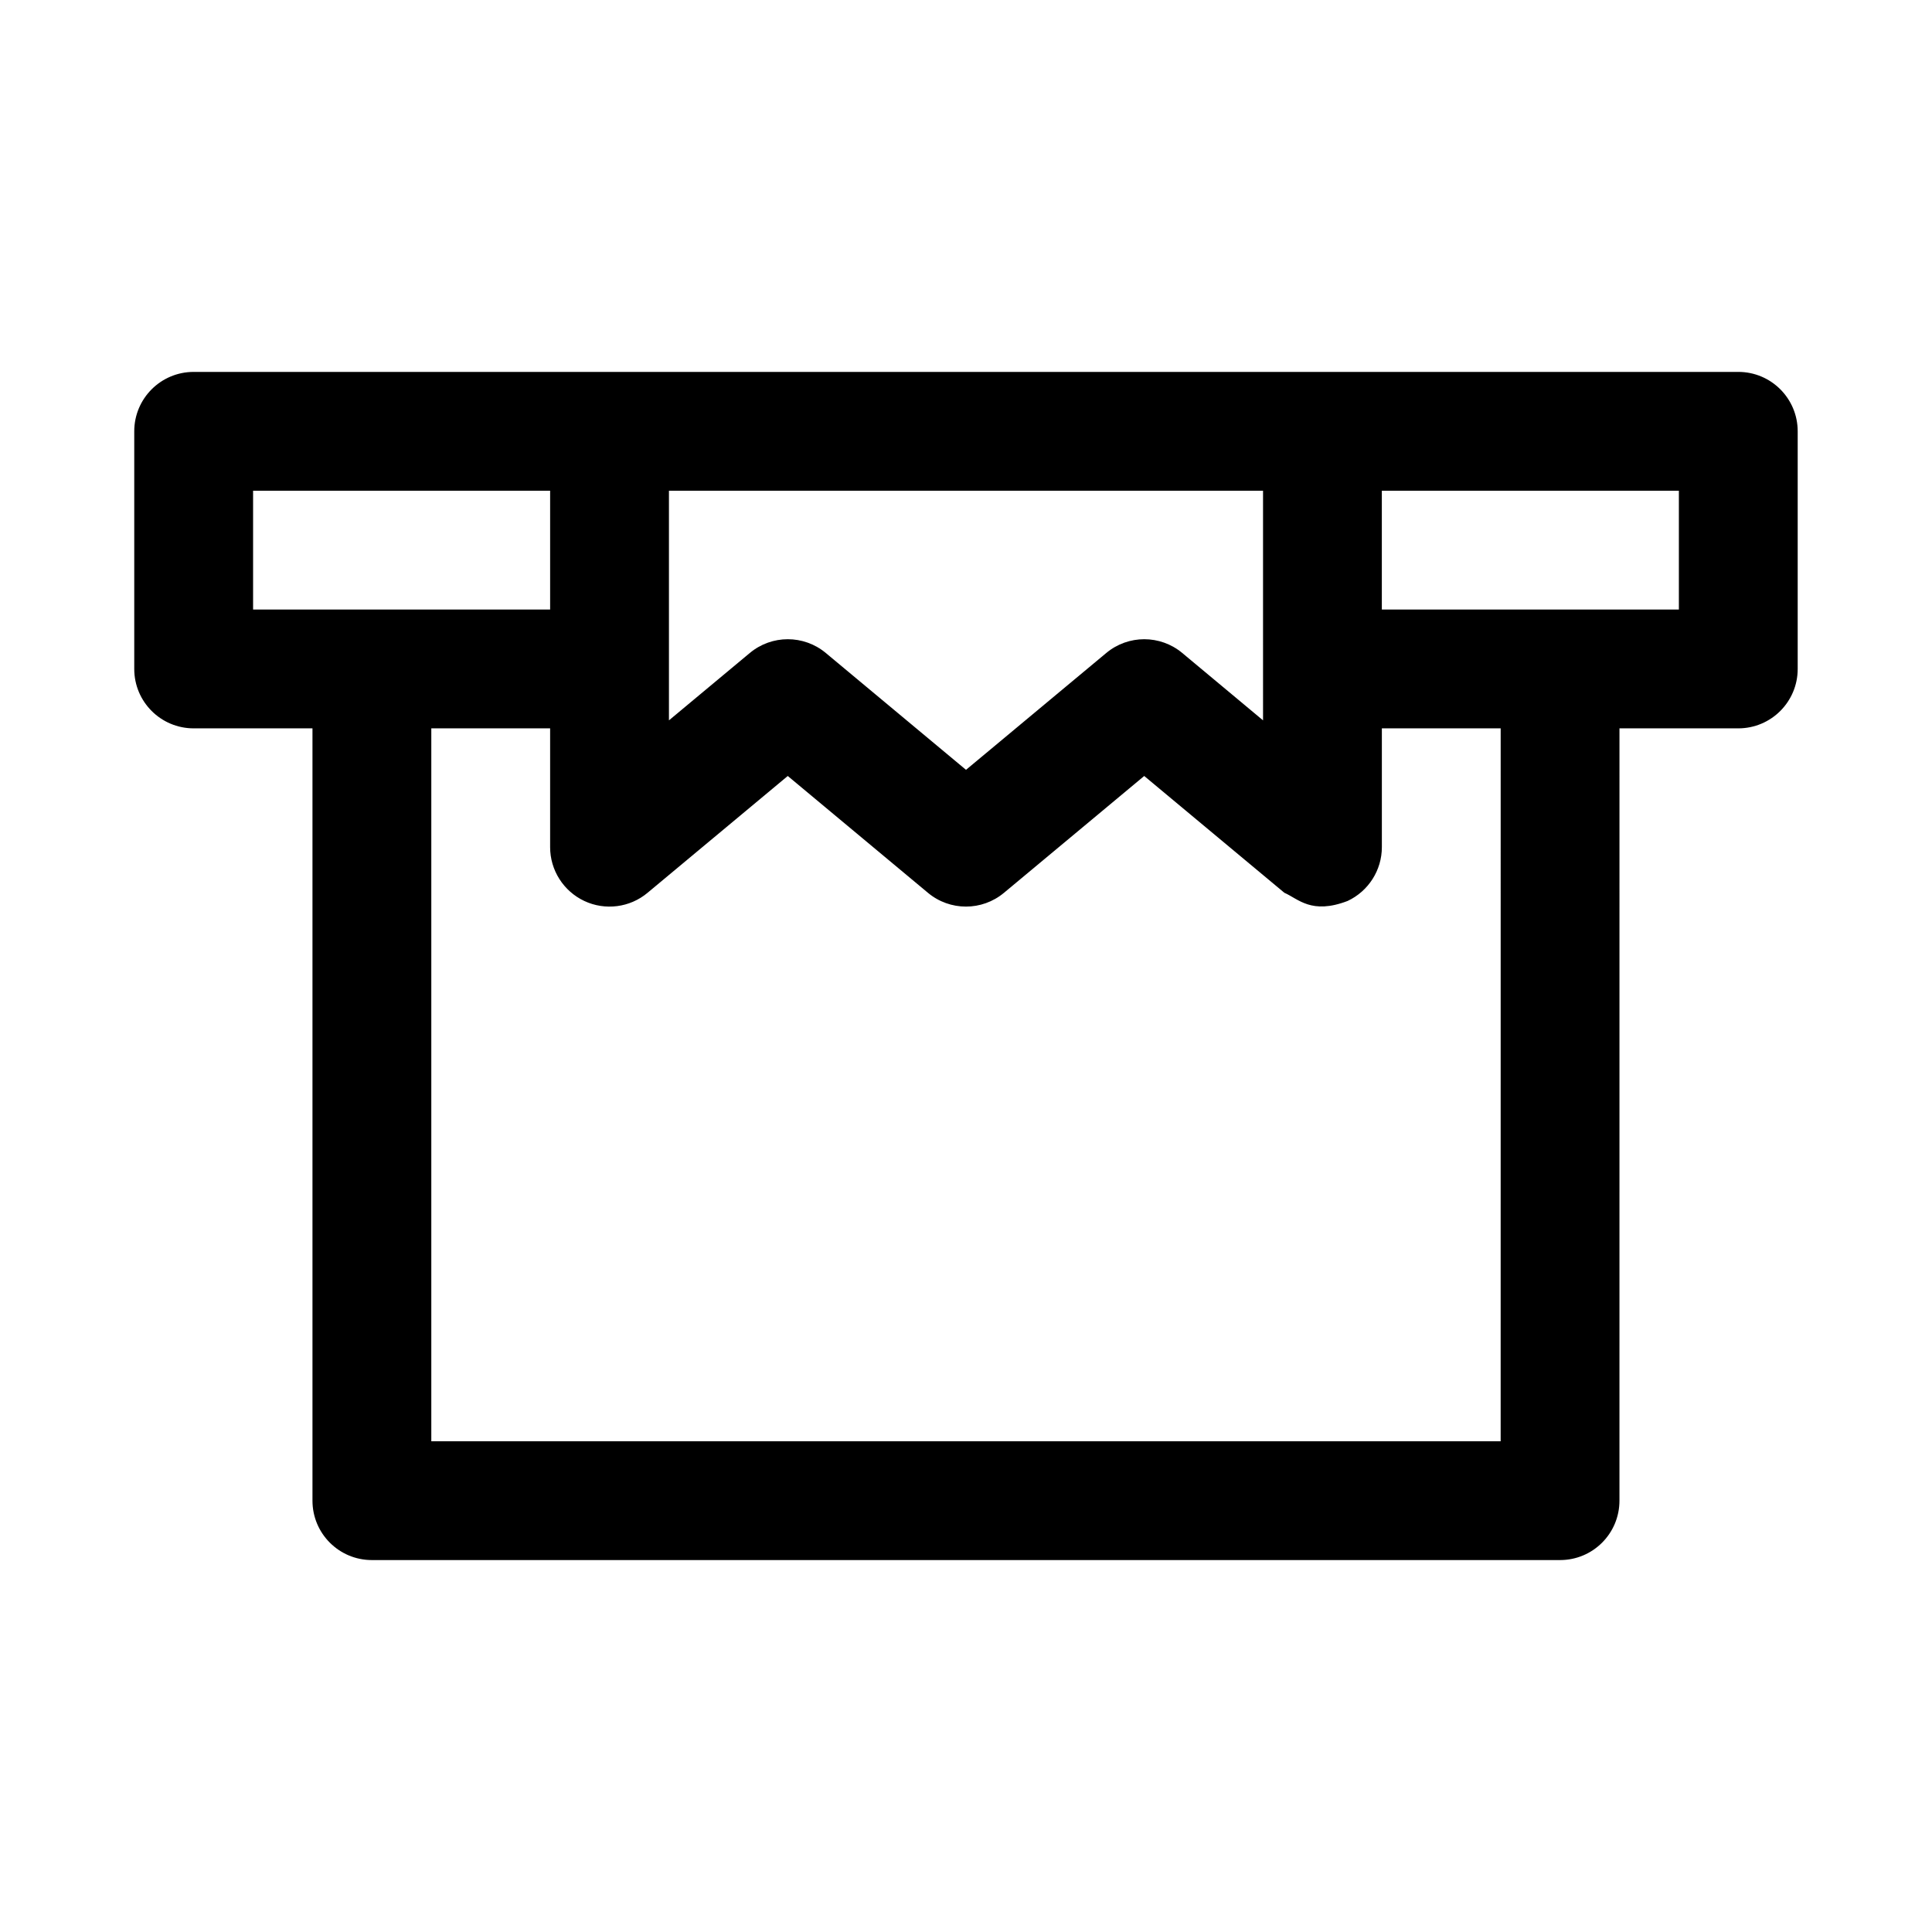 <?xml version="1.0" encoding="UTF-8"?>
<!-- Uploaded to: ICON Repo, www.svgrepo.com, Generator: ICON Repo Mixer Tools -->
<svg fill="#000000" width="800px" height="800px" version="1.1" viewBox="144 144 512 512" xmlns="http://www.w3.org/2000/svg">
 <path d="m604.67 242.56h-409.35c-8.703 0-15.742 7.055-15.742 15.742v62.977c0 8.691 7.039 15.742 15.742 15.742h31.488v204.67c0 8.707 7.039 15.742 15.742 15.742h314.88c8.707 0 15.742-7.039 15.742-15.742l0.004-204.67h31.488c8.707 0 15.742-7.055 15.742-15.742v-62.98c0-8.688-7.035-15.742-15.742-15.742zm-125.95 92.34-21.395-17.84c-5.84-4.879-14.328-4.879-20.168 0l-37.156 30.953-37.141-30.953c-5.84-4.879-14.328-4.879-20.168 0l-21.414 17.84v-60.852h157.44zm-267.65-60.852h78.719v31.488h-78.719zm330.62 251.9h-283.39v-188.93h31.488v31.488c0 6.109 3.543 11.668 9.07 14.266 5.496 2.582 12.059 1.762 16.75-2.172l37.156-30.957 37.141 30.953c5.84 4.879 14.328 4.879 20.168 0l37.156-30.953 37.141 30.953c3.699 1.605 7.148 5.84 16.75 2.172 5.543-2.598 9.086-8.156 9.086-14.262v-31.488h31.488zm47.23-220.41h-78.719v-31.488h78.719z"/>
</svg>